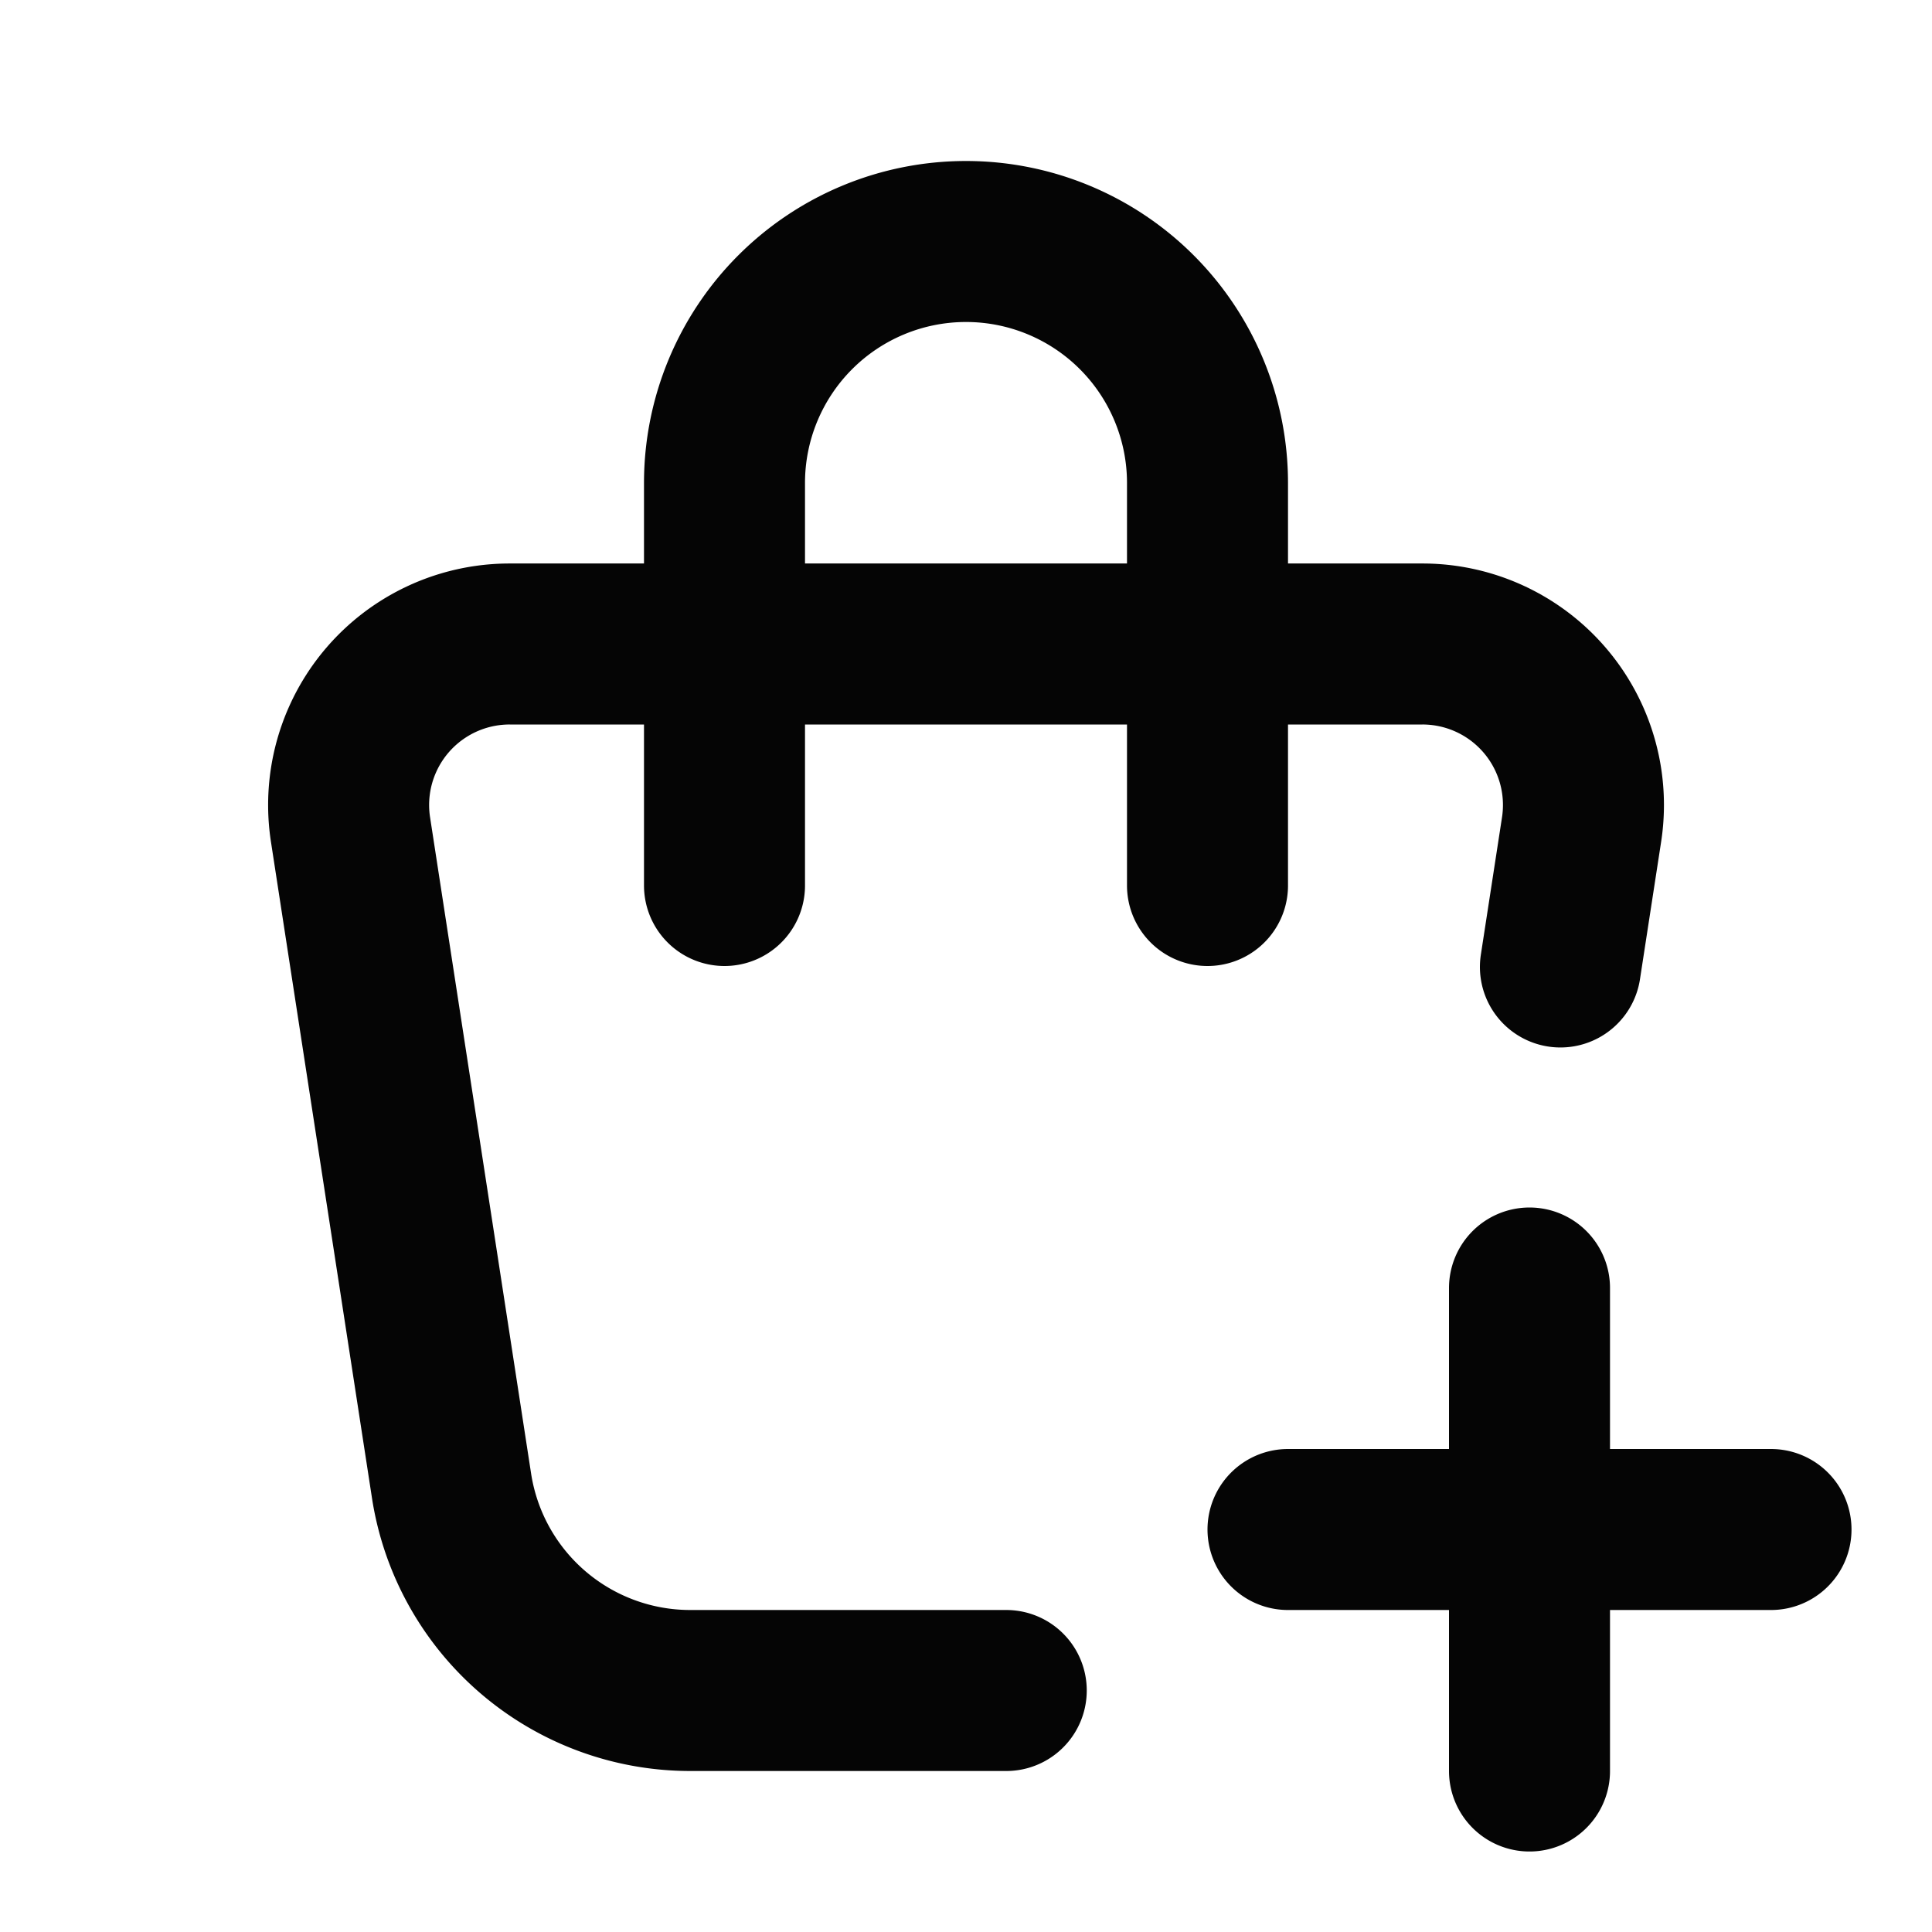 <svg xmlns="http://www.w3.org/2000/svg" width="24" height="24" fill="none" stroke="#050505" stroke-linecap="round" stroke-linejoin="round" stroke-width="2" class="icon icon-tabler icons-tabler-outline icon-tabler-shopping-bag-plus"><path stroke="none" d="M0 0h24v24H0z"/><path d="M12.5 21H8.574a3 3 0 0 1-2.965-2.544l-1.255-8.152A2 2 0 0 1 6.331 8H17.67a2 2 0 0 1 1.977 2.304l-.263 1.708M16 19h6M19 16v6"/><path d="M9 11V6a3 3 0 0 1 6 0v5"/></svg>